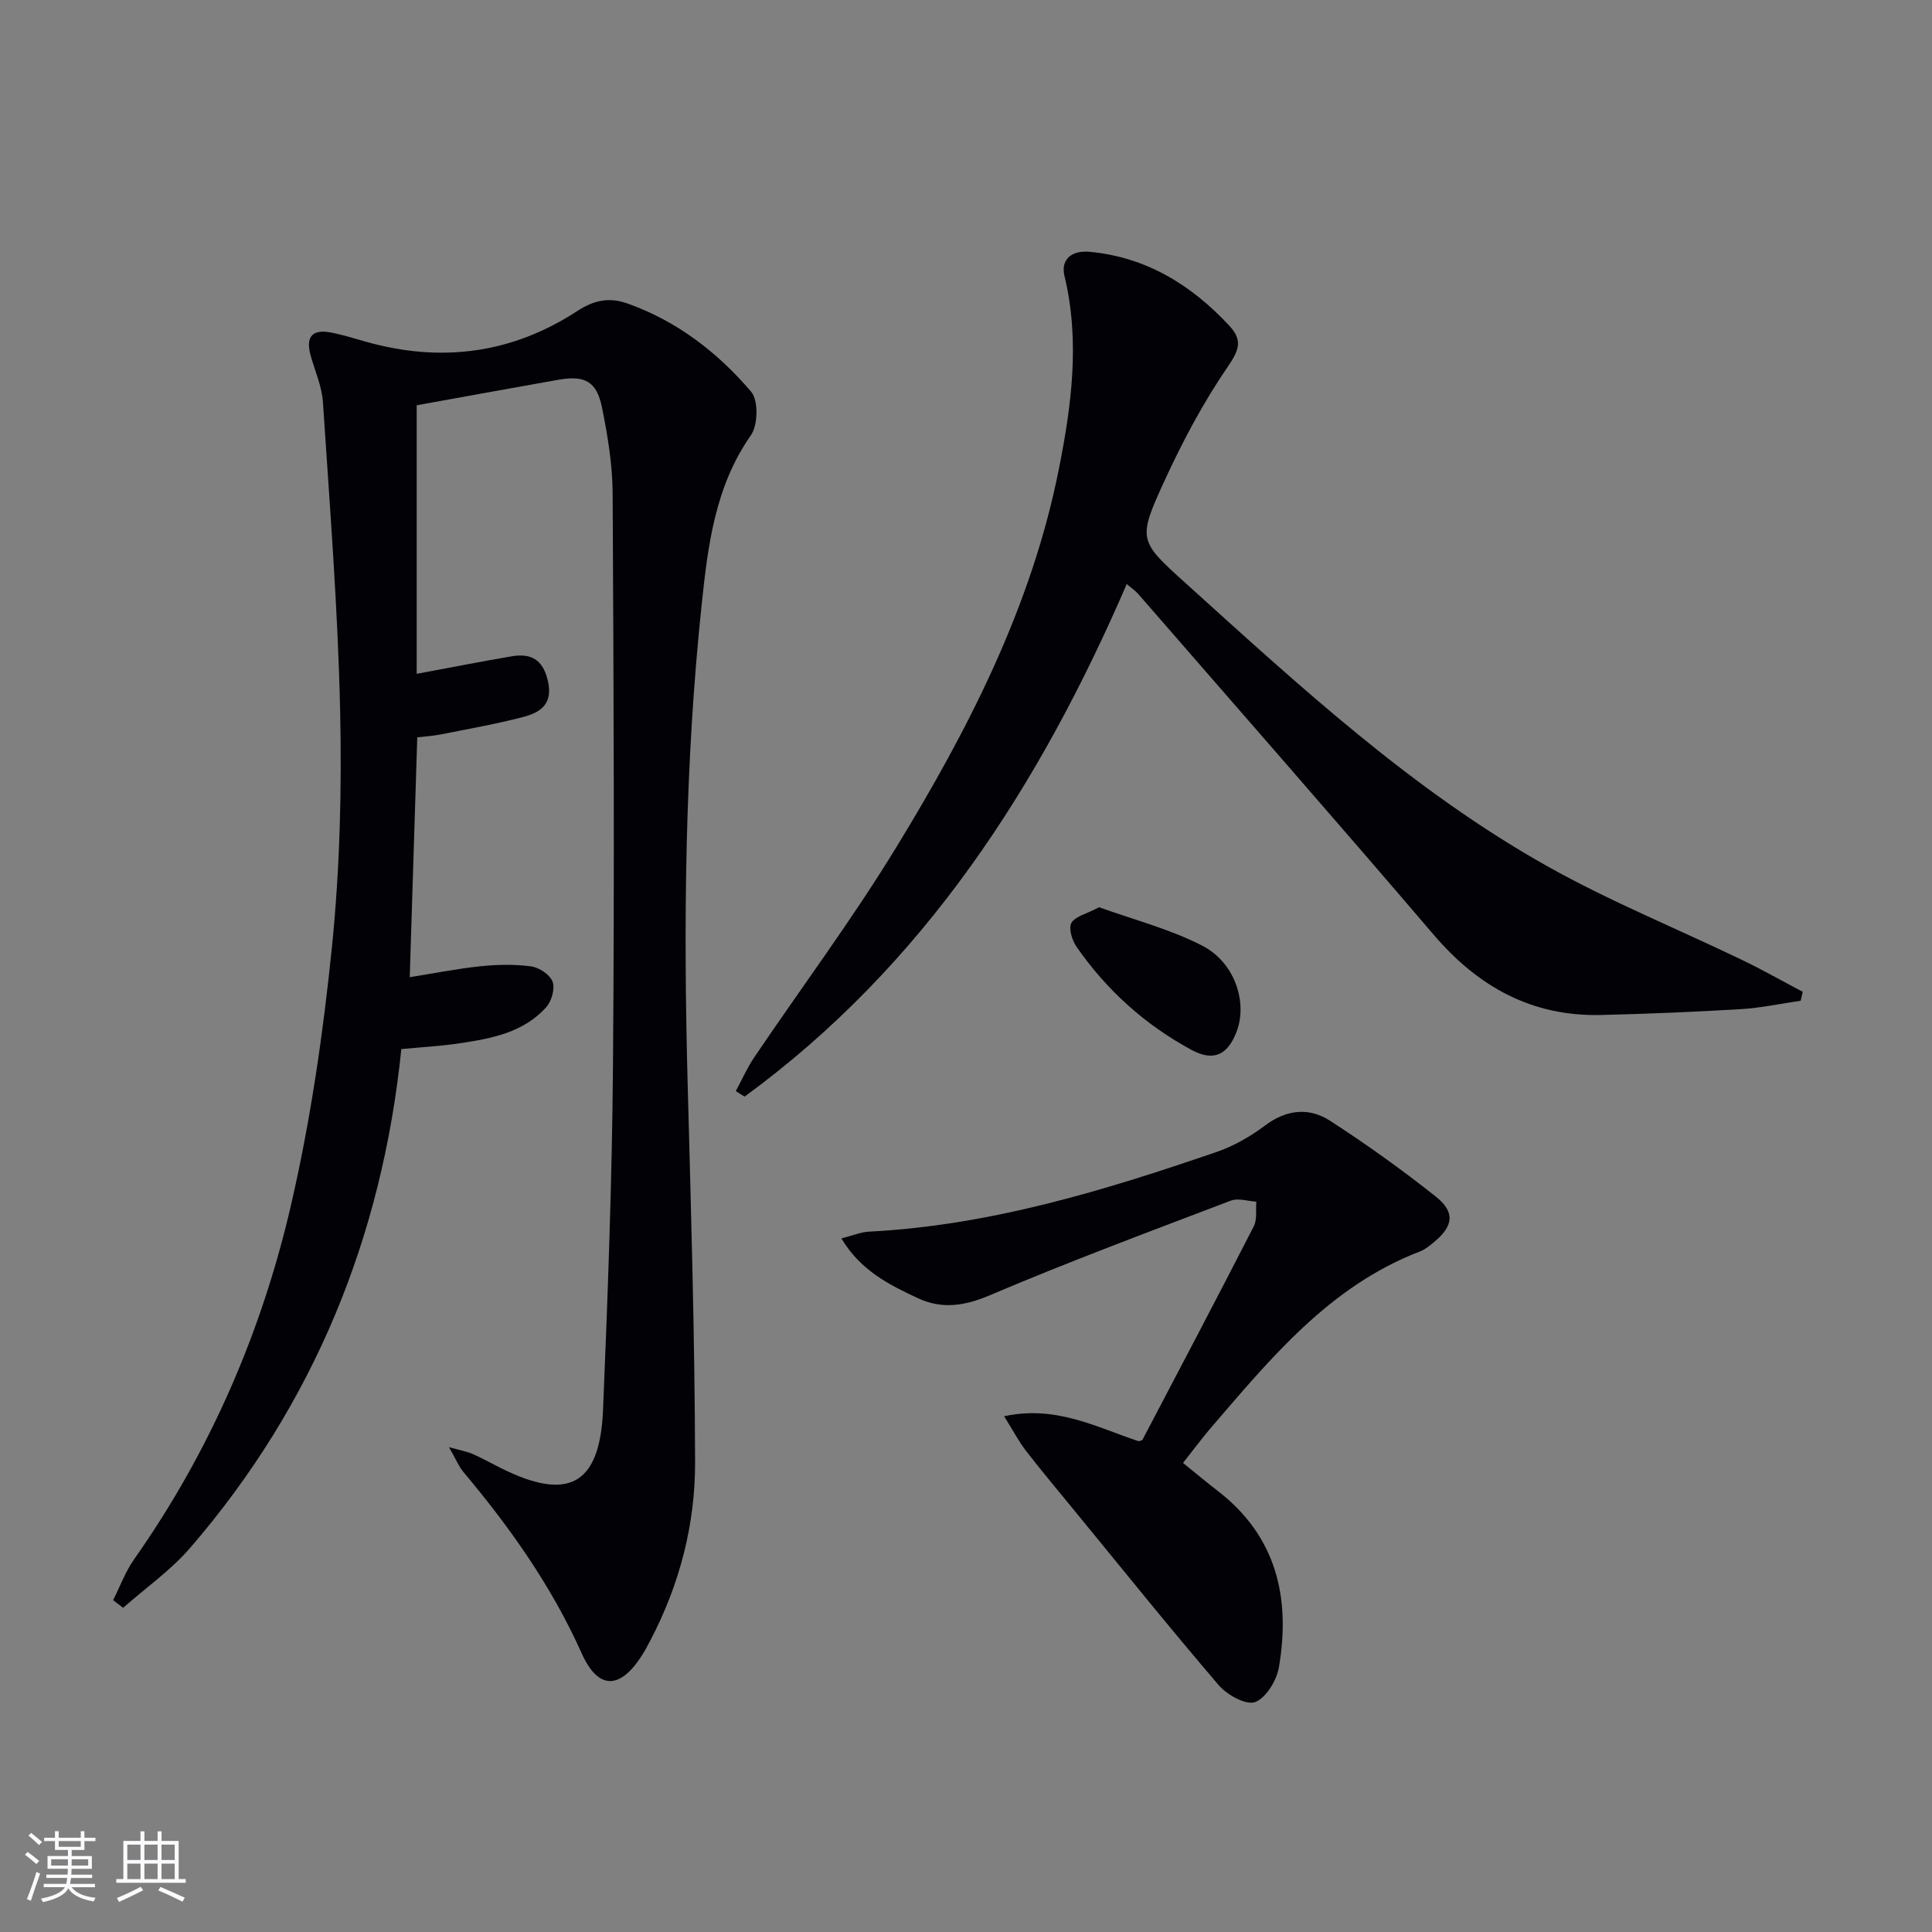 <svg enable-background="new 0 0 400 400" viewBox="0 0 400 400" xmlns="http://www.w3.org/2000/svg"><rect x="0" y="0" width="400" height="400" fill="#808080" stroke="none"/><g fill="#010106"><path d="m23.42 331.29c1.44-2.84 2.56-5.91 4.37-8.49 15.71-22.33 26.4-47.02 32.49-73.43 4.05-17.57 6.65-35.58 8.47-53.54 1.63-16.18 2.03-32.58 1.67-48.85-.48-21.25-2.16-42.47-3.56-63.69-.21-3.24-1.61-6.41-2.52-9.59-1.05-3.69.04-5.63 4.1-4.87 2.44.46 4.82 1.21 7.21 1.89 15.58 4.42 30.28 2.55 43.89-6.34 3.32-2.17 6.51-2.91 10.3-1.57 10.32 3.65 18.74 10.15 25.68 18.3 1.53 1.79 1.42 6.91-.06 9.01-7.43 10.61-8.9 22.85-10.18 34.99-3.5 32.99-3.79 66.11-2.91 99.25.7 26.11 1.47 52.23 1.54 78.34.04 12.9-3.2 25.35-9.25 36.91-.54 1.03-1.09 2.07-1.71 3.05-4.53 7.15-9.08 7.34-12.54-.4-6.2-13.85-14.78-25.96-24.44-37.47-.99-1.18-1.58-2.69-3.01-5.17 2.51.7 3.75.91 4.87 1.4 1.98.87 3.87 1.93 5.81 2.9 14.01 7.03 20.56 3.55 21.21-11.98.99-23.77 1.87-47.56 2.06-71.35.32-39.49.14-78.98-.07-118.47-.03-5.92-1.02-11.91-2.2-17.74-1.1-5.44-3.56-6.72-9.06-5.75-9.76 1.72-19.5 3.51-29.31 5.28v55.6c6.66-1.24 13.13-2.51 19.62-3.62 4.01-.69 6.51.61 7.54 5.07 1.11 4.79-1.54 6.56-5.1 7.48-5.6 1.46-11.32 2.47-17.01 3.6-1.59.32-3.23.41-4.93.62-.52 16.62-1.03 32.86-1.56 49.66 4.96-.79 9.78-1.76 14.66-2.27 3.46-.36 7.03-.43 10.46.03 1.67.23 3.91 1.7 4.45 3.15.54 1.44-.19 4.03-1.3 5.28-4.73 5.3-11.39 6.51-17.99 7.5-3.76.57-7.58.77-12.02 1.19-3.96 38.84-18.1 73.58-43.72 103.27-4.02 4.66-9.22 8.29-13.87 12.4-.71-.51-1.39-1.04-2.08-1.58z"/><path d="m372.81 207.19c-4.13.6-8.24 1.49-12.39 1.74-9.63.58-19.28.98-28.92 1.21-14.32.35-25.45-5.82-34.66-16.6-20.22-23.66-40.75-47.06-61.17-70.55-.62-.71-1.44-1.25-2.39-2.07-18.1 41.89-42.03 79.01-79.12 106.12-.61-.38-1.22-.75-1.82-1.13 1.26-2.34 2.33-4.8 3.81-6.99 9.78-14.47 20.26-28.51 29.35-43.39 14.94-24.44 28.04-49.89 33.71-78.33 2.63-13.19 4.43-26.59 1.18-40.06-.81-3.36 1.39-5.38 5.3-5 11.69 1.13 20.97 6.86 28.81 15.28 2.74 2.95 2.14 4.93-.24 8.41-5.12 7.46-9.43 15.57-13.21 23.81-5.54 12.09-5.3 12.33 4.41 21.09 23.6 21.31 47.01 42.98 74.94 58.64 13 7.29 26.92 12.94 40.38 19.43 4.23 2.04 8.31 4.36 12.46 6.55-.15.62-.29 1.23-.43 1.84z"/><path d="m244.93 302.89c2.72 2.19 4.88 4.01 7.12 5.73 12.23 9.4 15.18 22.16 12.74 36.54-.46 2.73-2.64 6.35-4.92 7.23-1.84.71-5.79-1.45-7.51-3.45-10.17-11.87-19.96-24.05-29.87-36.14-3.38-4.12-6.8-8.2-10.06-12.41-1.48-1.92-2.62-4.11-4.54-7.17 10.79-2.33 19.14 2.3 27.86 5.17.22-.08.69-.11.8-.32 7.72-14.7 15.46-29.39 23.03-44.17.73-1.42.38-3.39.53-5.11-1.76-.1-3.75-.79-5.26-.22-16.72 6.37-33.51 12.62-49.97 19.62-5.22 2.22-9.9 2.88-14.78.61-5.92-2.76-11.89-5.69-15.9-12.4 2.36-.6 4.01-1.31 5.7-1.4 24.99-1.28 48.62-8.47 72.04-16.52 3.56-1.22 6.99-3.22 10.01-5.48 4.44-3.32 9.09-3.76 13.42-.96 7.52 4.86 14.83 10.1 21.85 15.66 4.11 3.26 3.7 6.13-.29 9.43-.89.74-1.83 1.53-2.88 1.94-18.88 7.24-31.11 22.32-43.71 36.97-1.8 2.14-3.47 4.4-5.41 6.85z"/><path d="m227.56 187.84c6.98 2.52 14.55 4.46 21.33 7.94 6.81 3.5 9.44 11.79 7.13 17.82-1.83 4.79-4.72 6.25-9.31 3.78-9.6-5.18-17.58-12.36-23.81-21.34-.93-1.34-1.71-3.82-1.08-4.95.77-1.37 3.1-1.86 5.74-3.25z"/></g><path d="m5.17 384 .55-.58c.85.61 1.65 1.24 2.4 1.87l-.59.64c-.83-.73-1.62-1.38-2.36-1.93m1.22 9.53-.82-.34c.71-1.76 1.37-3.64 1.98-5.63.24.13.5.25.76.36-.6 1.67-1.24 3.54-1.92 5.61m-.5-13.5.57-.54c.56.44 1.31 1.06 2.26 1.87l-.64.64c-.68-.66-1.41-1.32-2.19-1.97m3.25.46h2.24v-1.36h.77v1.36h4.57v-1.36h.76v1.36h2.28v.69h-2.28v1.84h-2.64v1.26h4.18v2.64h-4.21c0 .45-.02.86-.05 1.21h4.32v.69h-4.38c-.04.34-.1.75-.19 1.22h5.15v.69h-4.82c.87 1.19 2.51 1.92 4.93 2.19-.17.32-.3.57-.37.76-2.77-.49-4.52-1.41-5.26-2.76-.56 1.26-2.3 2.23-5.24 2.9-.12-.24-.26-.48-.43-.72 2.73-.55 4.38-1.34 4.96-2.38h-4.38v-.69h4.65c.1-.38.17-.79.21-1.22h-4.32v-.69h4.4c.03-.34.05-.75.05-1.21h-4.2v-2.64h4.23v-1.26h-2.69v-1.84h-2.24zm1.46 4.46v1.29h3.45c.01-.4.02-.57.01-.53v-.32-.45h-3.46zm1.55-2.59h4.57v-1.19h-4.57zm6.11 2.59h-3.42v.77c-.01.19-.01.37-.02.53h3.44z" fill="#fafafc"/><path d="m32.63 379.16h.82v1.98h3.54v7.89h1.46v.78h-14.37v-.78h1.46v-7.89h3.54v-1.98h.82v1.98h2.73zm-3.49 11.48.5.73c-1.61.82-3.28 1.63-5 2.41-.13-.27-.28-.55-.44-.82 1.75-.72 3.4-1.49 4.94-2.32m-2.78-5.55h2.73v-3.18h-2.73zm0 3.95h2.73v-3.2h-2.73zm3.54-3.95h2.73v-3.18h-2.73zm0 3.95h2.73v-3.2h-2.73zm7.89 4.68c-1.84-.92-3.51-1.7-5.02-2.32l.45-.73c1.89.8 3.57 1.55 5.04 2.23zm-1.62-11.81h-2.73v3.18h2.73zm-2.73 7.13h2.73v-3.2h-2.73z" fill="#fafafc"/></svg>